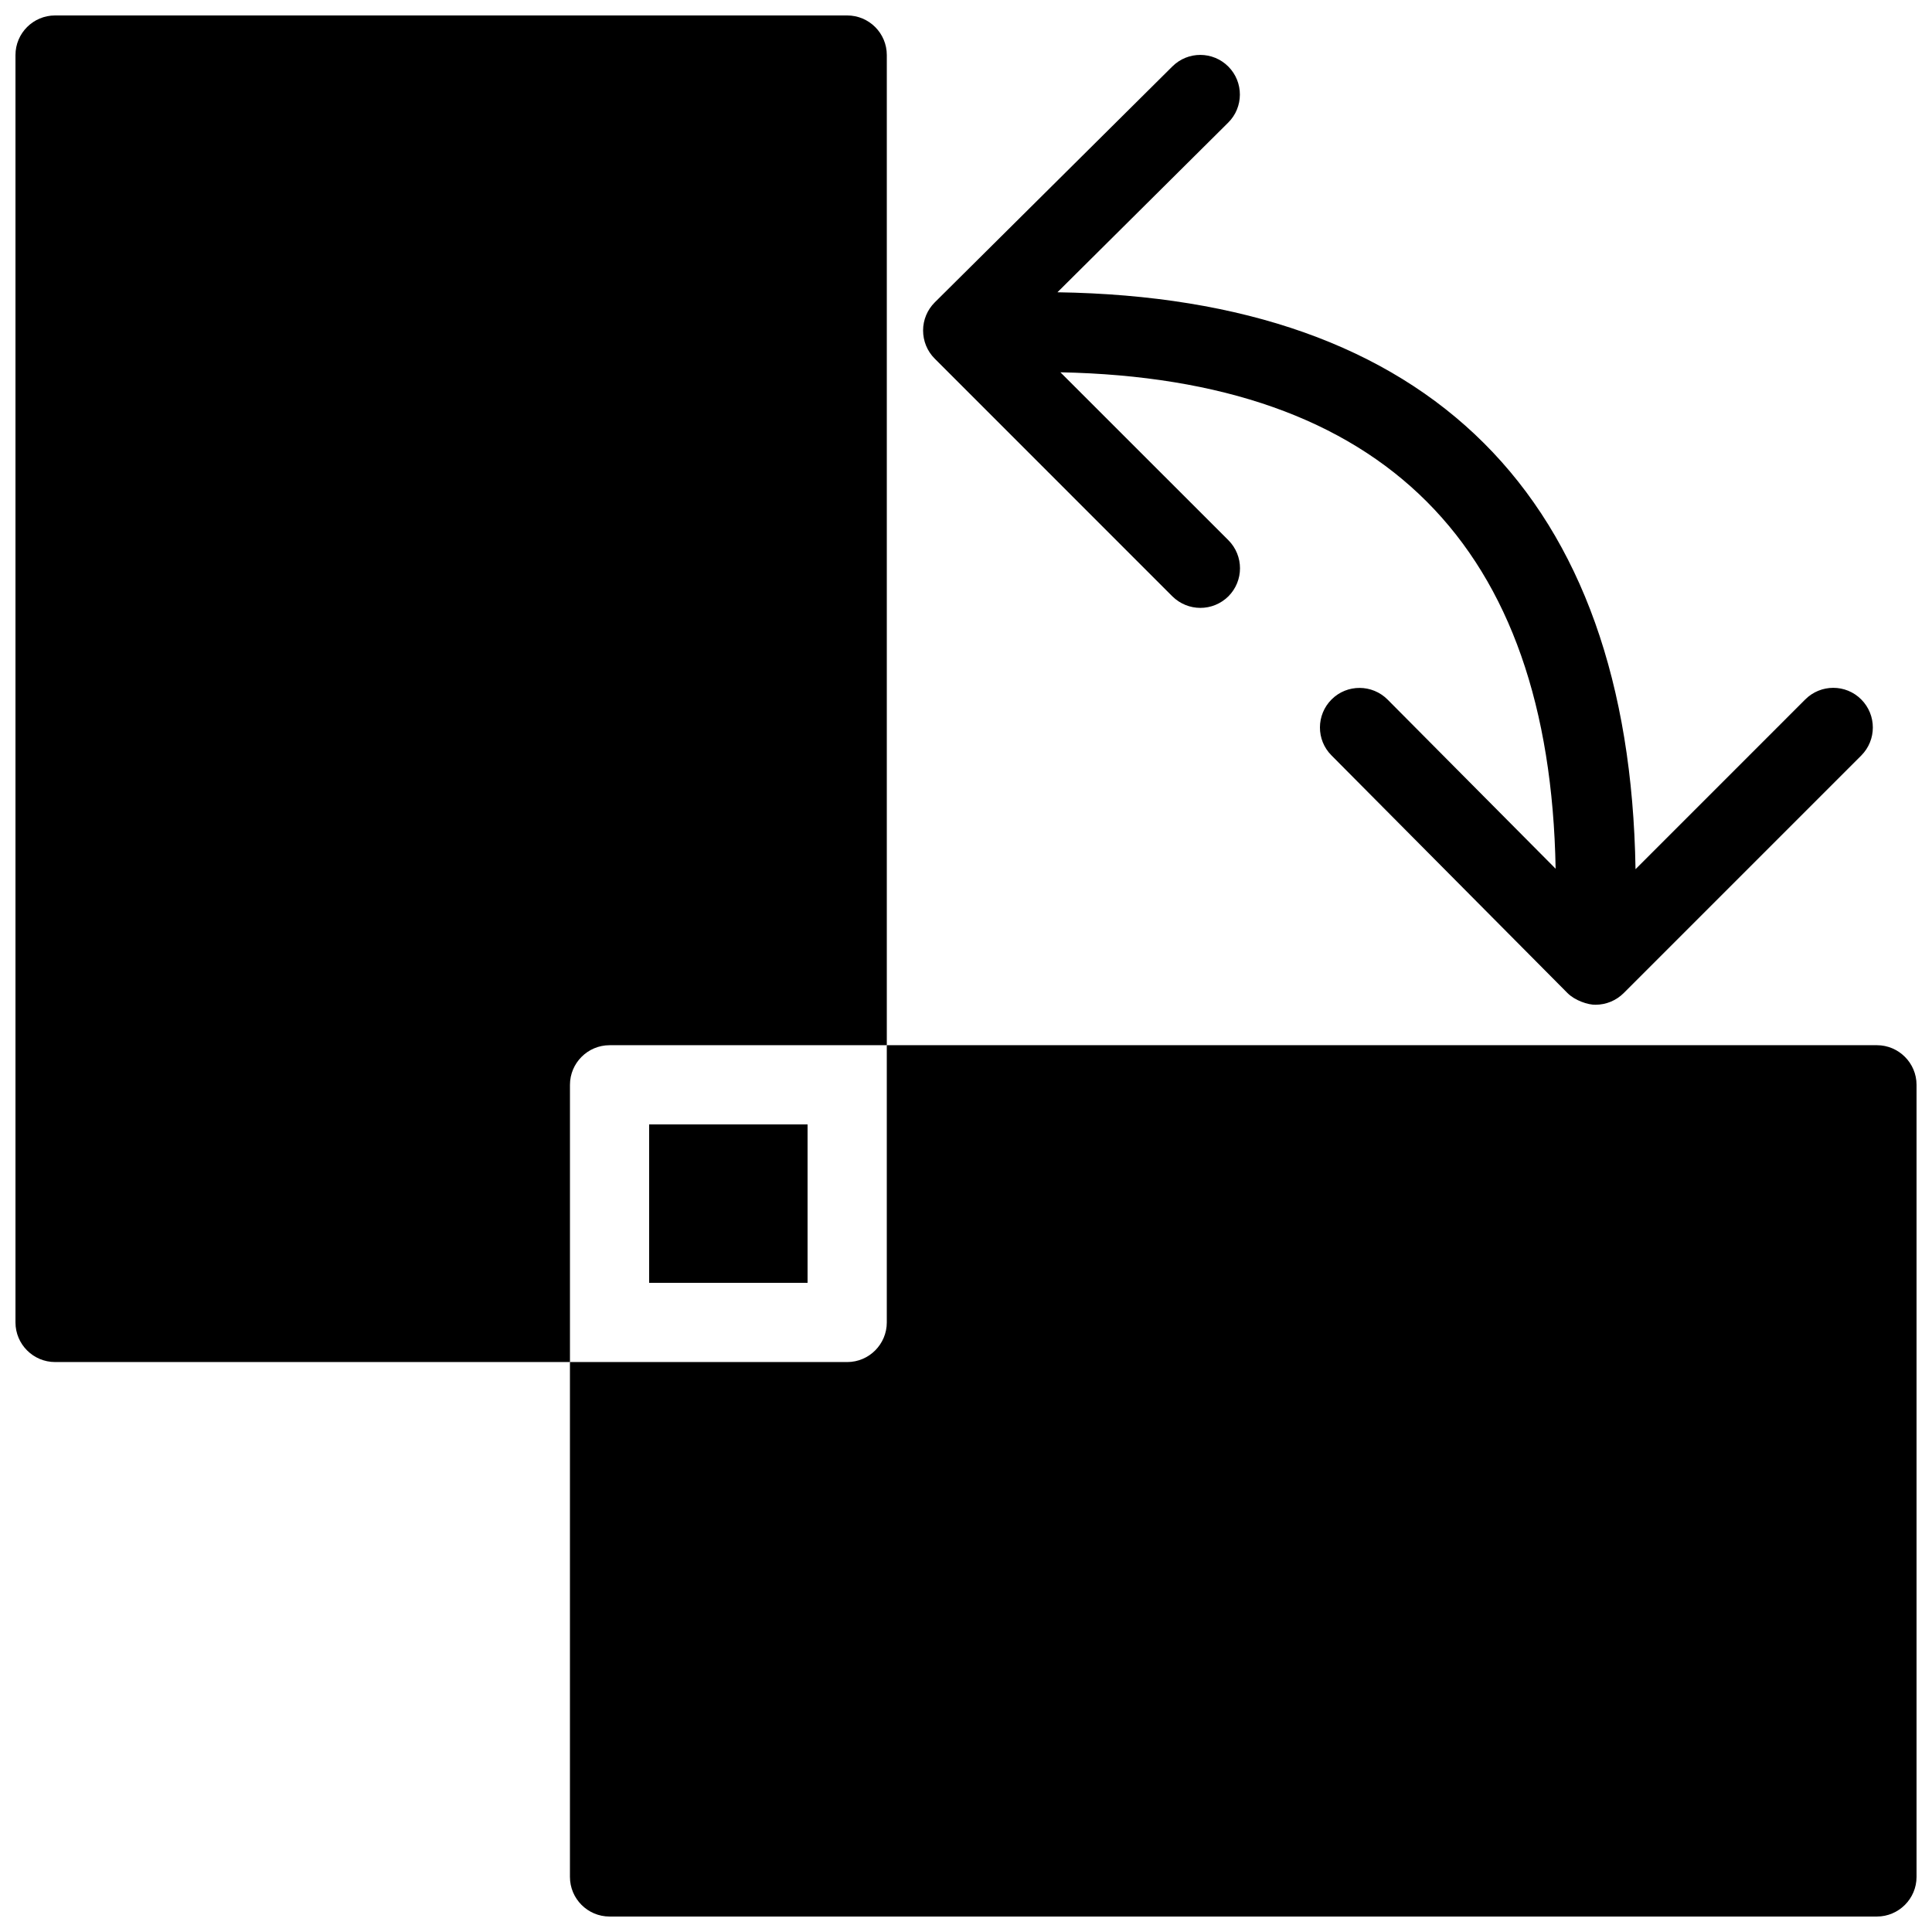<?xml version="1.0" encoding="UTF-8"?>
<!-- Uploaded to: ICON Repo, www.svgrepo.com, Generator: ICON Repo Mixer Tools -->
<svg width="800px" height="800px" version="1.1" viewBox="144 144 512 512" xmlns="http://www.w3.org/2000/svg">
 <defs>
  <clipPath id="b">
   <path d="m148.09 148.09h231.91v356.91h-231.91z"/>
  </clipPath>
  <clipPath id="a">
   <path d="m295 420h356.9v231.9h-356.9z"/>
  </clipPath>
 </defs>
 <g clip-path="url(#b)">
  <path d="m305.54 420.99h73.473v-262.4c0-5.793-4.703-10.496-10.496-10.496h-209.92c-5.793 0-10.496 4.703-10.496 10.496v335.87c0 5.773 4.703 10.496 10.496 10.496h136.45v-73.469c0-5.773 4.703-10.496 10.496-10.496z"/>
 </g>
 <path d="m454.68 302.03c2.062 2.035 4.746 3.066 7.43 3.066 2.688 0 5.367-1.027 7.43-3.066 4.094-4.113 4.094-10.746 0-14.863l-44.523-44.504c85.547 1.699 129.7 45.93 131.24 131.56l-44.52-44.816c-4.094-4.113-10.746-4.137-14.84-0.062-4.113 4.094-4.137 10.746-0.043 14.84l62.535 62.977c1.973 1.996 5.5 3.168 7.453 3.106 2.793 0 5.457-1.113 7.43-3.066l62.977-62.977c4.094-4.113 4.094-10.746 0-14.863-4.094-4.113-10.746-4.094-14.84 0l-44.98 44.984c-1.578-98.664-54.438-151.41-153.2-152.89l45.258-44.965c4.109-4.074 4.129-10.727 0.043-14.84-4.094-4.113-10.727-4.137-14.84-0.043l-62.977 62.535c-1.973 1.973-3.086 4.641-3.086 7.43 0 2.793 1.09 5.481 3.066 7.453z"/>
 <g clip-path="url(#a)">
  <path d="m641.41 420.99h-262.4v73.473c0 5.773-4.703 10.496-10.496 10.496l-73.473-0.004v136.45c0 5.773 4.703 10.496 10.496 10.496h335.87c5.773 0 10.496-4.723 10.496-10.496v-209.92c0-5.773-4.723-10.496-10.496-10.496z"/>
 </g>
 <path d="m316.03 441.98h41.984v41.984h-41.984z"/>
</svg>